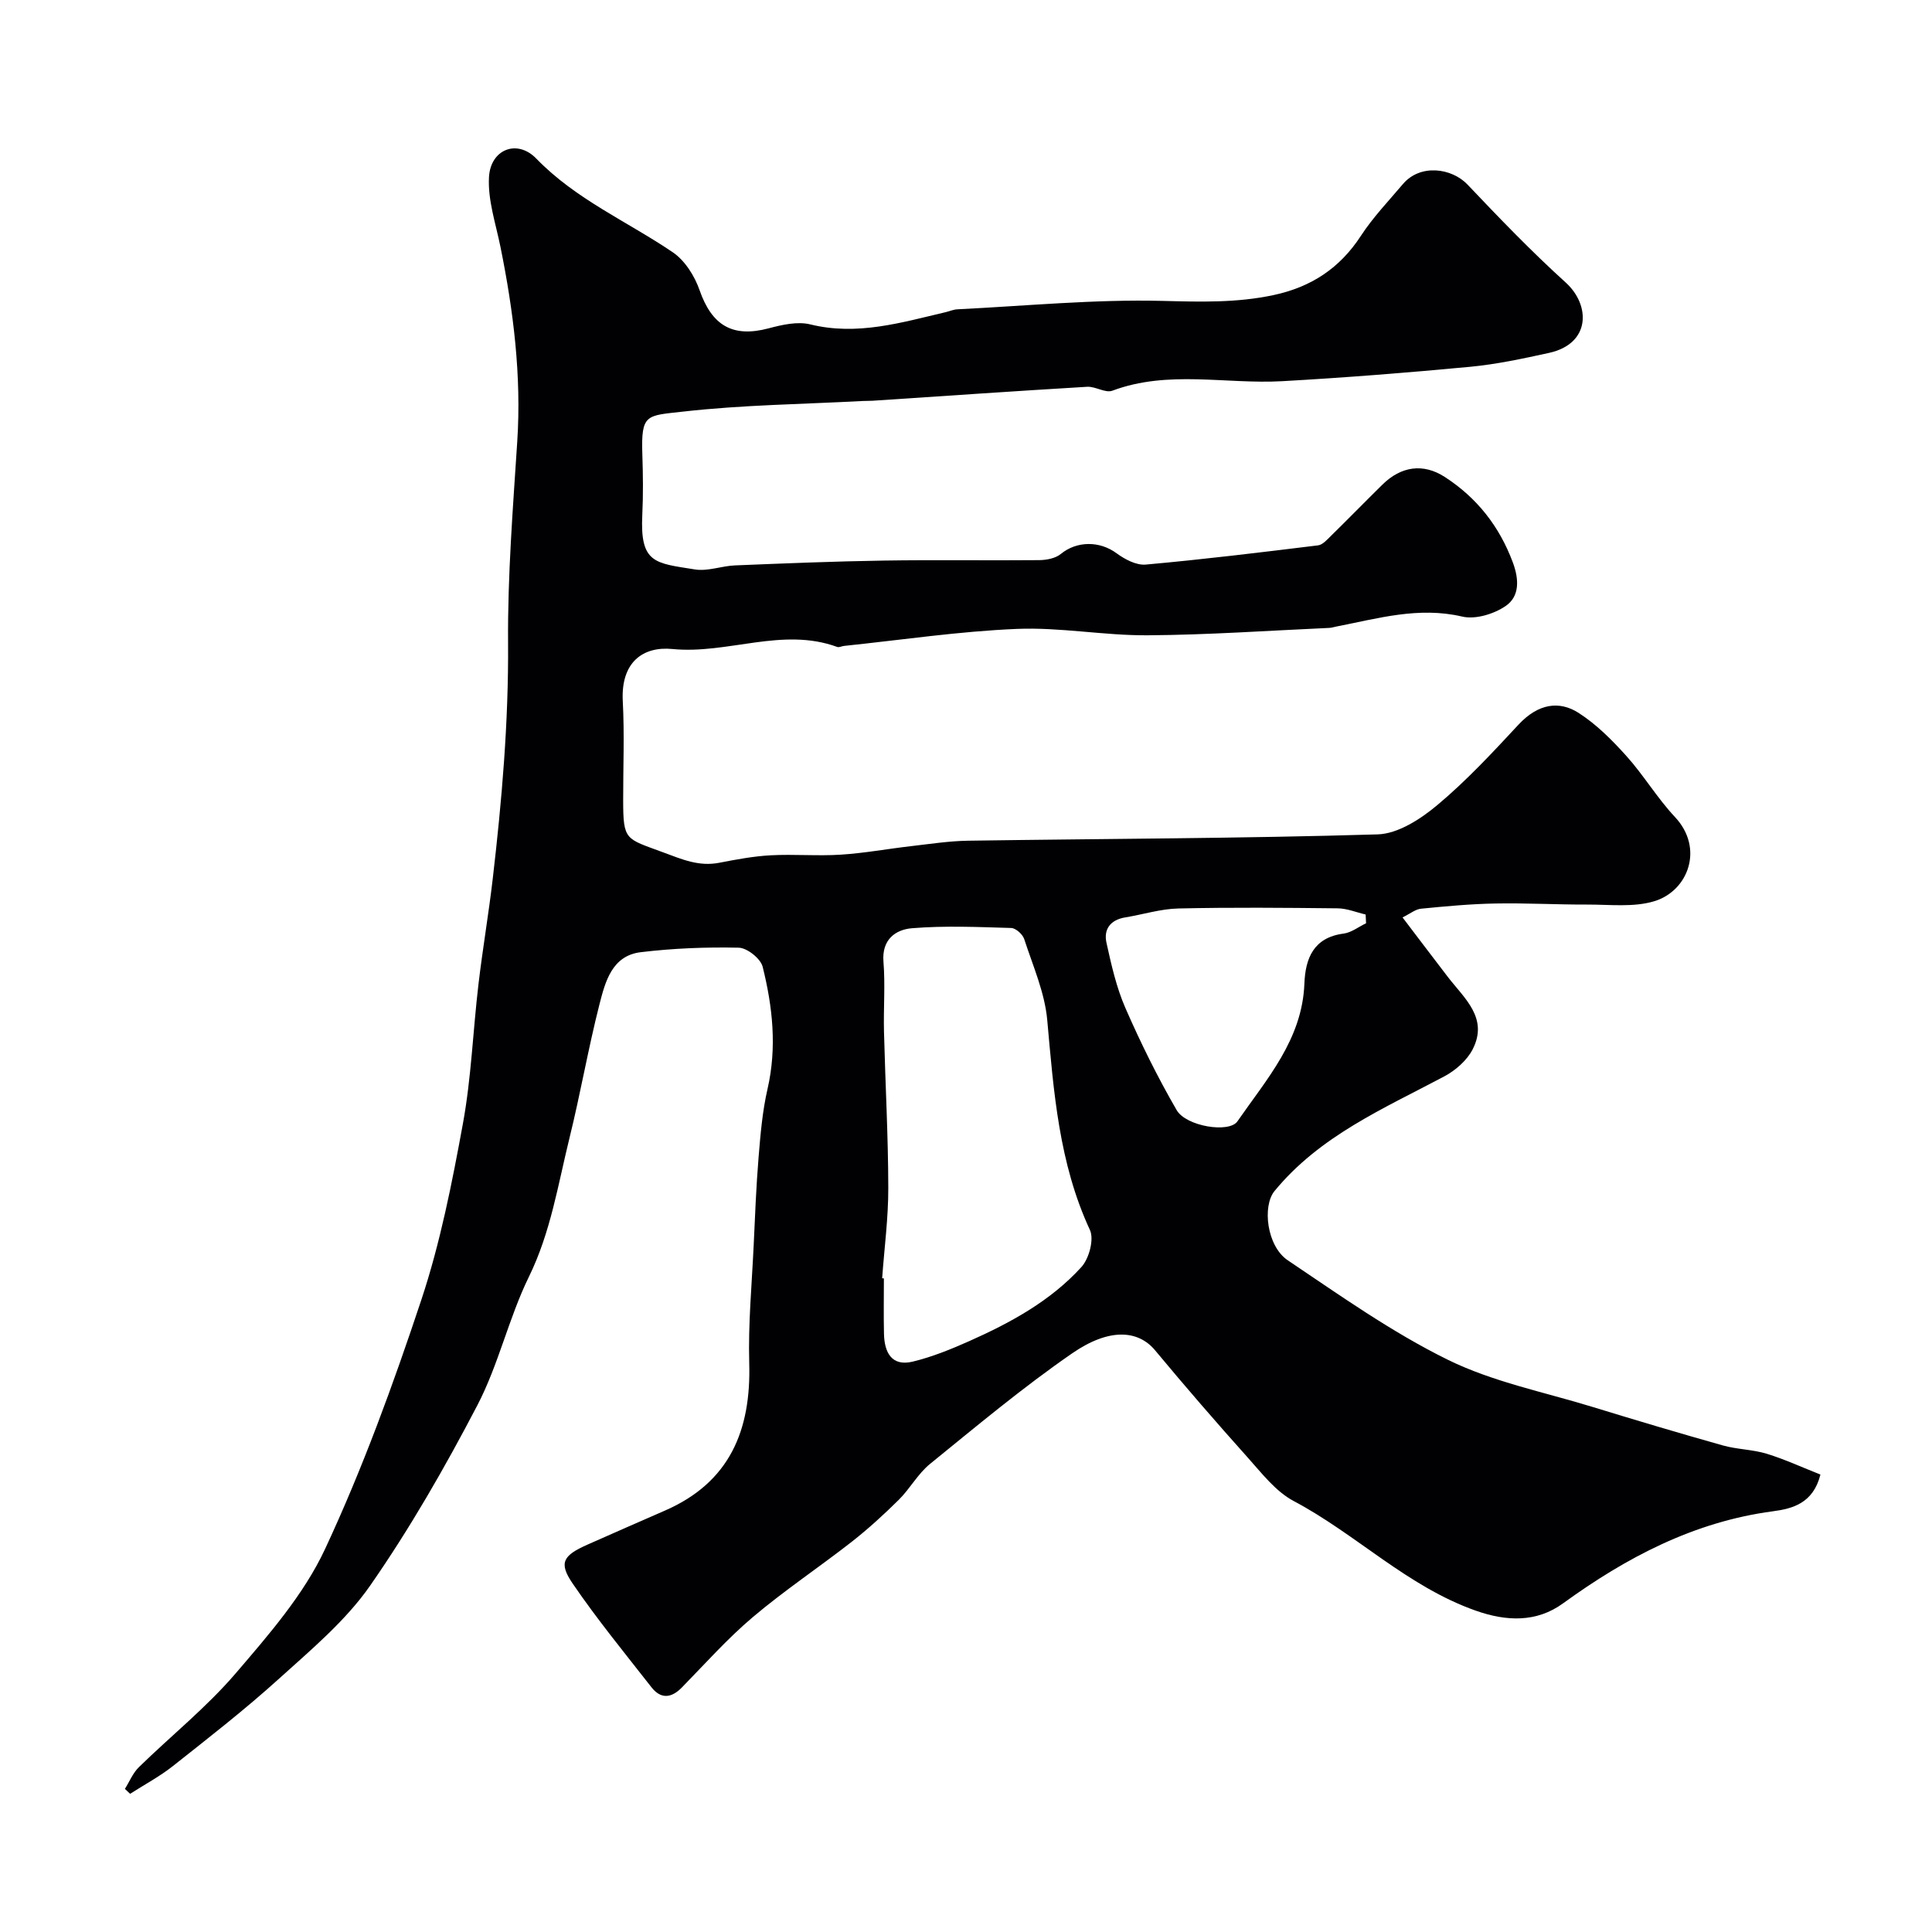 <svg enable-background="new 0 0 400 400" viewBox="0 0 400 400" xmlns="http://www.w3.org/2000/svg"><path d="m290.38 189.94c3.31 4.35 6.32 8.34 9.37 12.31 3.42 4.45 8.48 8.52 5.14 15.02-1.18 2.28-3.54 4.35-5.86 5.58-12.57 6.68-25.78 12.32-35.16 23.75-2.54 3.1-1.62 11.4 2.76 14.34 10.79 7.25 21.51 14.87 33.12 20.58 9.33 4.59 19.91 6.68 29.97 9.77 8.96 2.75 17.95 5.43 26.97 7.97 2.95.83 6.15.83 9.08 1.72 3.78 1.16 7.39 2.84 11.13 4.31-1.5 5.97-5.79 7.07-9.87 7.61-16.35 2.18-30.36 9.58-43.42 19.06-5.51 4-11.73 3.75-18.1 1.5-14.19-5.02-24.69-15.81-37.65-22.68-3.73-1.97-6.61-5.75-9.53-9.01-6.52-7.28-12.93-14.68-19.18-22.2-3.48-4.18-9.44-4.71-17.15.61-10.22 7.05-19.79 15.07-29.45 22.91-2.51 2.04-4.14 5.12-6.47 7.43-3.09 3.06-6.33 6.02-9.75 8.7-6.76 5.28-13.93 10.06-20.47 15.59-5.25 4.44-9.87 9.64-14.69 14.57-2.21 2.25-4.37 2.41-6.3-.06-5.54-7.08-11.25-14.06-16.31-21.47-2.94-4.31-2-5.8 3.09-8.06 5.33-2.36 10.67-4.71 16.02-7.04 13.43-5.85 17.85-16.63 17.45-30.55-.23-8.1.54-16.24.92-24.36.28-6.1.52-12.21 1.02-18.3.39-4.72.79-9.5 1.85-14.09 1.97-8.58 1.06-16.99-1.01-25.29-.42-1.69-3.21-3.91-4.95-3.95-6.75-.15-13.57.12-20.28.93-5.97.71-7.36 6.12-8.56 10.8-2.33 9.14-3.93 18.46-6.19 27.61-2.39 9.69-3.9 19.56-8.4 28.76-4.2 8.57-6.29 18.2-10.69 26.64-6.69 12.82-13.94 25.47-22.19 37.33-5.06 7.27-12.17 13.22-18.83 19.24-7.04 6.38-14.57 12.23-22.02 18.13-2.75 2.17-5.89 3.84-8.85 5.74-.36-.34-.72-.68-1.08-1.02.95-1.51 1.65-3.29 2.9-4.5 6.64-6.49 13.98-12.36 19.99-19.37 6.88-8.03 14.13-16.33 18.54-25.77 7.79-16.69 14.13-34.13 19.95-51.63 3.92-11.81 6.35-24.18 8.6-36.46 1.74-9.49 2.08-19.24 3.22-28.85.86-7.31 2.11-14.57 2.96-21.88 1.89-16.23 3.29-32.47 3.17-48.87-.1-13.86 1-27.75 1.9-41.6.89-13.66-.78-27.03-3.48-40.35-.97-4.79-2.64-9.67-2.37-14.43.32-5.73 5.81-7.94 9.8-3.82 8.19 8.46 18.81 12.99 28.25 19.39 2.51 1.7 4.53 4.91 5.55 7.85 2.56 7.34 6.86 9.87 14.29 7.9 2.78-.74 5.97-1.47 8.62-.82 9.74 2.4 18.85-.38 28.08-2.54.79-.19 1.57-.54 2.37-.58 14.2-.7 28.42-2.1 42.6-1.74 7.76.2 15.27.42 22.89-1.21 7.8-1.67 13.71-5.57 18.08-12.28 2.49-3.82 5.71-7.18 8.67-10.68 3.59-4.26 10.12-3.37 13.41.1 6.58 6.94 13.23 13.85 20.31 20.26 5.13 4.64 5.25 12.67-3.48 14.58-5.39 1.18-10.82 2.35-16.29 2.87-12.95 1.22-25.92 2.25-38.91 2.98-11.71.66-23.61-2.36-35.18 1.97-1.44.54-3.5-.92-5.24-.81-14.81.88-29.61 1.91-44.41 2.89-.66.04-1.33.02-2 .05-12.42.67-24.9.8-37.24 2.2-7.6.86-8.7.42-8.42 8.87.14 4.16.19 8.34-.01 12.5-.49 10.09 2.61 9.98 10.92 11.31 2.65.42 5.51-.73 8.28-.84 10.28-.42 20.57-.84 30.85-1 10.69-.17 21.39.01 32.09-.09 1.52-.01 3.39-.36 4.5-1.27 3.31-2.72 8.05-2.75 11.57-.14 1.7 1.25 4.08 2.51 6.03 2.33 11.91-1.07 23.8-2.52 35.67-3.98.97-.12 1.9-1.21 2.71-2 3.57-3.5 7.06-7.08 10.62-10.58 3.84-3.78 8.41-4.49 12.91-1.58 6.64 4.3 11.3 10.2 14.1 17.73 1.31 3.54 1.37 6.99-1.45 8.95-2.42 1.68-6.28 2.87-9.03 2.23-9.04-2.12-17.48.39-26.08 2.06-.49.09-.97.26-1.46.28-12.54.56-25.08 1.45-37.62 1.53-9.03.06-18.11-1.7-27.11-1.32-11.94.5-23.82 2.28-35.73 3.52-.48.05-1.03.36-1.42.21-11.38-4.16-22.65 1.56-34.13.43-6.02-.59-10.69 2.67-10.26 10.8.36 6.81.07 13.66.08 20.49.01 8.44.48 7.91 8.28 10.81 3.99 1.48 7.41 2.98 11.65 2.15 3.51-.68 7.06-1.35 10.62-1.54 4.82-.26 9.68.18 14.49-.13 4.89-.31 9.73-1.21 14.61-1.77 3.91-.45 7.84-1.06 11.77-1.12 28.26-.42 56.54-.46 84.79-1.31 4.21-.13 8.88-3.16 12.33-6.05 6.04-5.05 11.45-10.88 16.82-16.66 4.11-4.42 8.47-4.99 12.44-2.45 3.69 2.36 6.93 5.62 9.89 8.91 3.6 4 6.39 8.73 10.07 12.65 6.08 6.48 2.75 15.27-4.22 17.42-4.33 1.33-9.31.69-14.01.71-6.32.02-12.64-.34-18.95-.22-5.11.09-10.22.57-15.32 1.07-1.17.08-2.25 1-3.9 1.81zm-107.74 74.71.36.03c0 3.83-.07 7.67.02 11.5.09 3.82 1.58 6.78 5.95 5.73 4.02-.97 7.94-2.57 11.74-4.26 8.57-3.82 16.82-8.32 23.19-15.33 1.58-1.74 2.65-5.72 1.76-7.66-6.43-13.85-7.5-28.61-8.84-43.47-.51-5.69-2.97-11.23-4.77-16.77-.32-.98-1.74-2.26-2.68-2.29-6.85-.2-13.74-.51-20.55.05-3.38.28-6.28 2.31-5.91 6.92.39 4.8-.01 9.66.11 14.49.27 10.76.87 21.53.89 32.29.02 6.25-.82 12.51-1.27 18.77zm100.19-73.5c-.03-.6-.06-1.21-.09-1.81-1.93-.45-3.86-1.26-5.79-1.28-10.99-.12-21.99-.22-32.97.03-3.69.08-7.34 1.25-11.02 1.85-3.04.5-4.5 2.43-3.88 5.24 1.01 4.57 2.05 9.23 3.91 13.49 3.16 7.23 6.67 14.34 10.62 21.16 1.96 3.39 10.87 4.81 12.58 2.34 6.06-8.76 13.42-16.93 13.87-28.51.2-5.2 1.87-9.56 8.12-10.37 1.61-.21 3.1-1.4 4.65-2.14z" fill="#010103"/></svg>